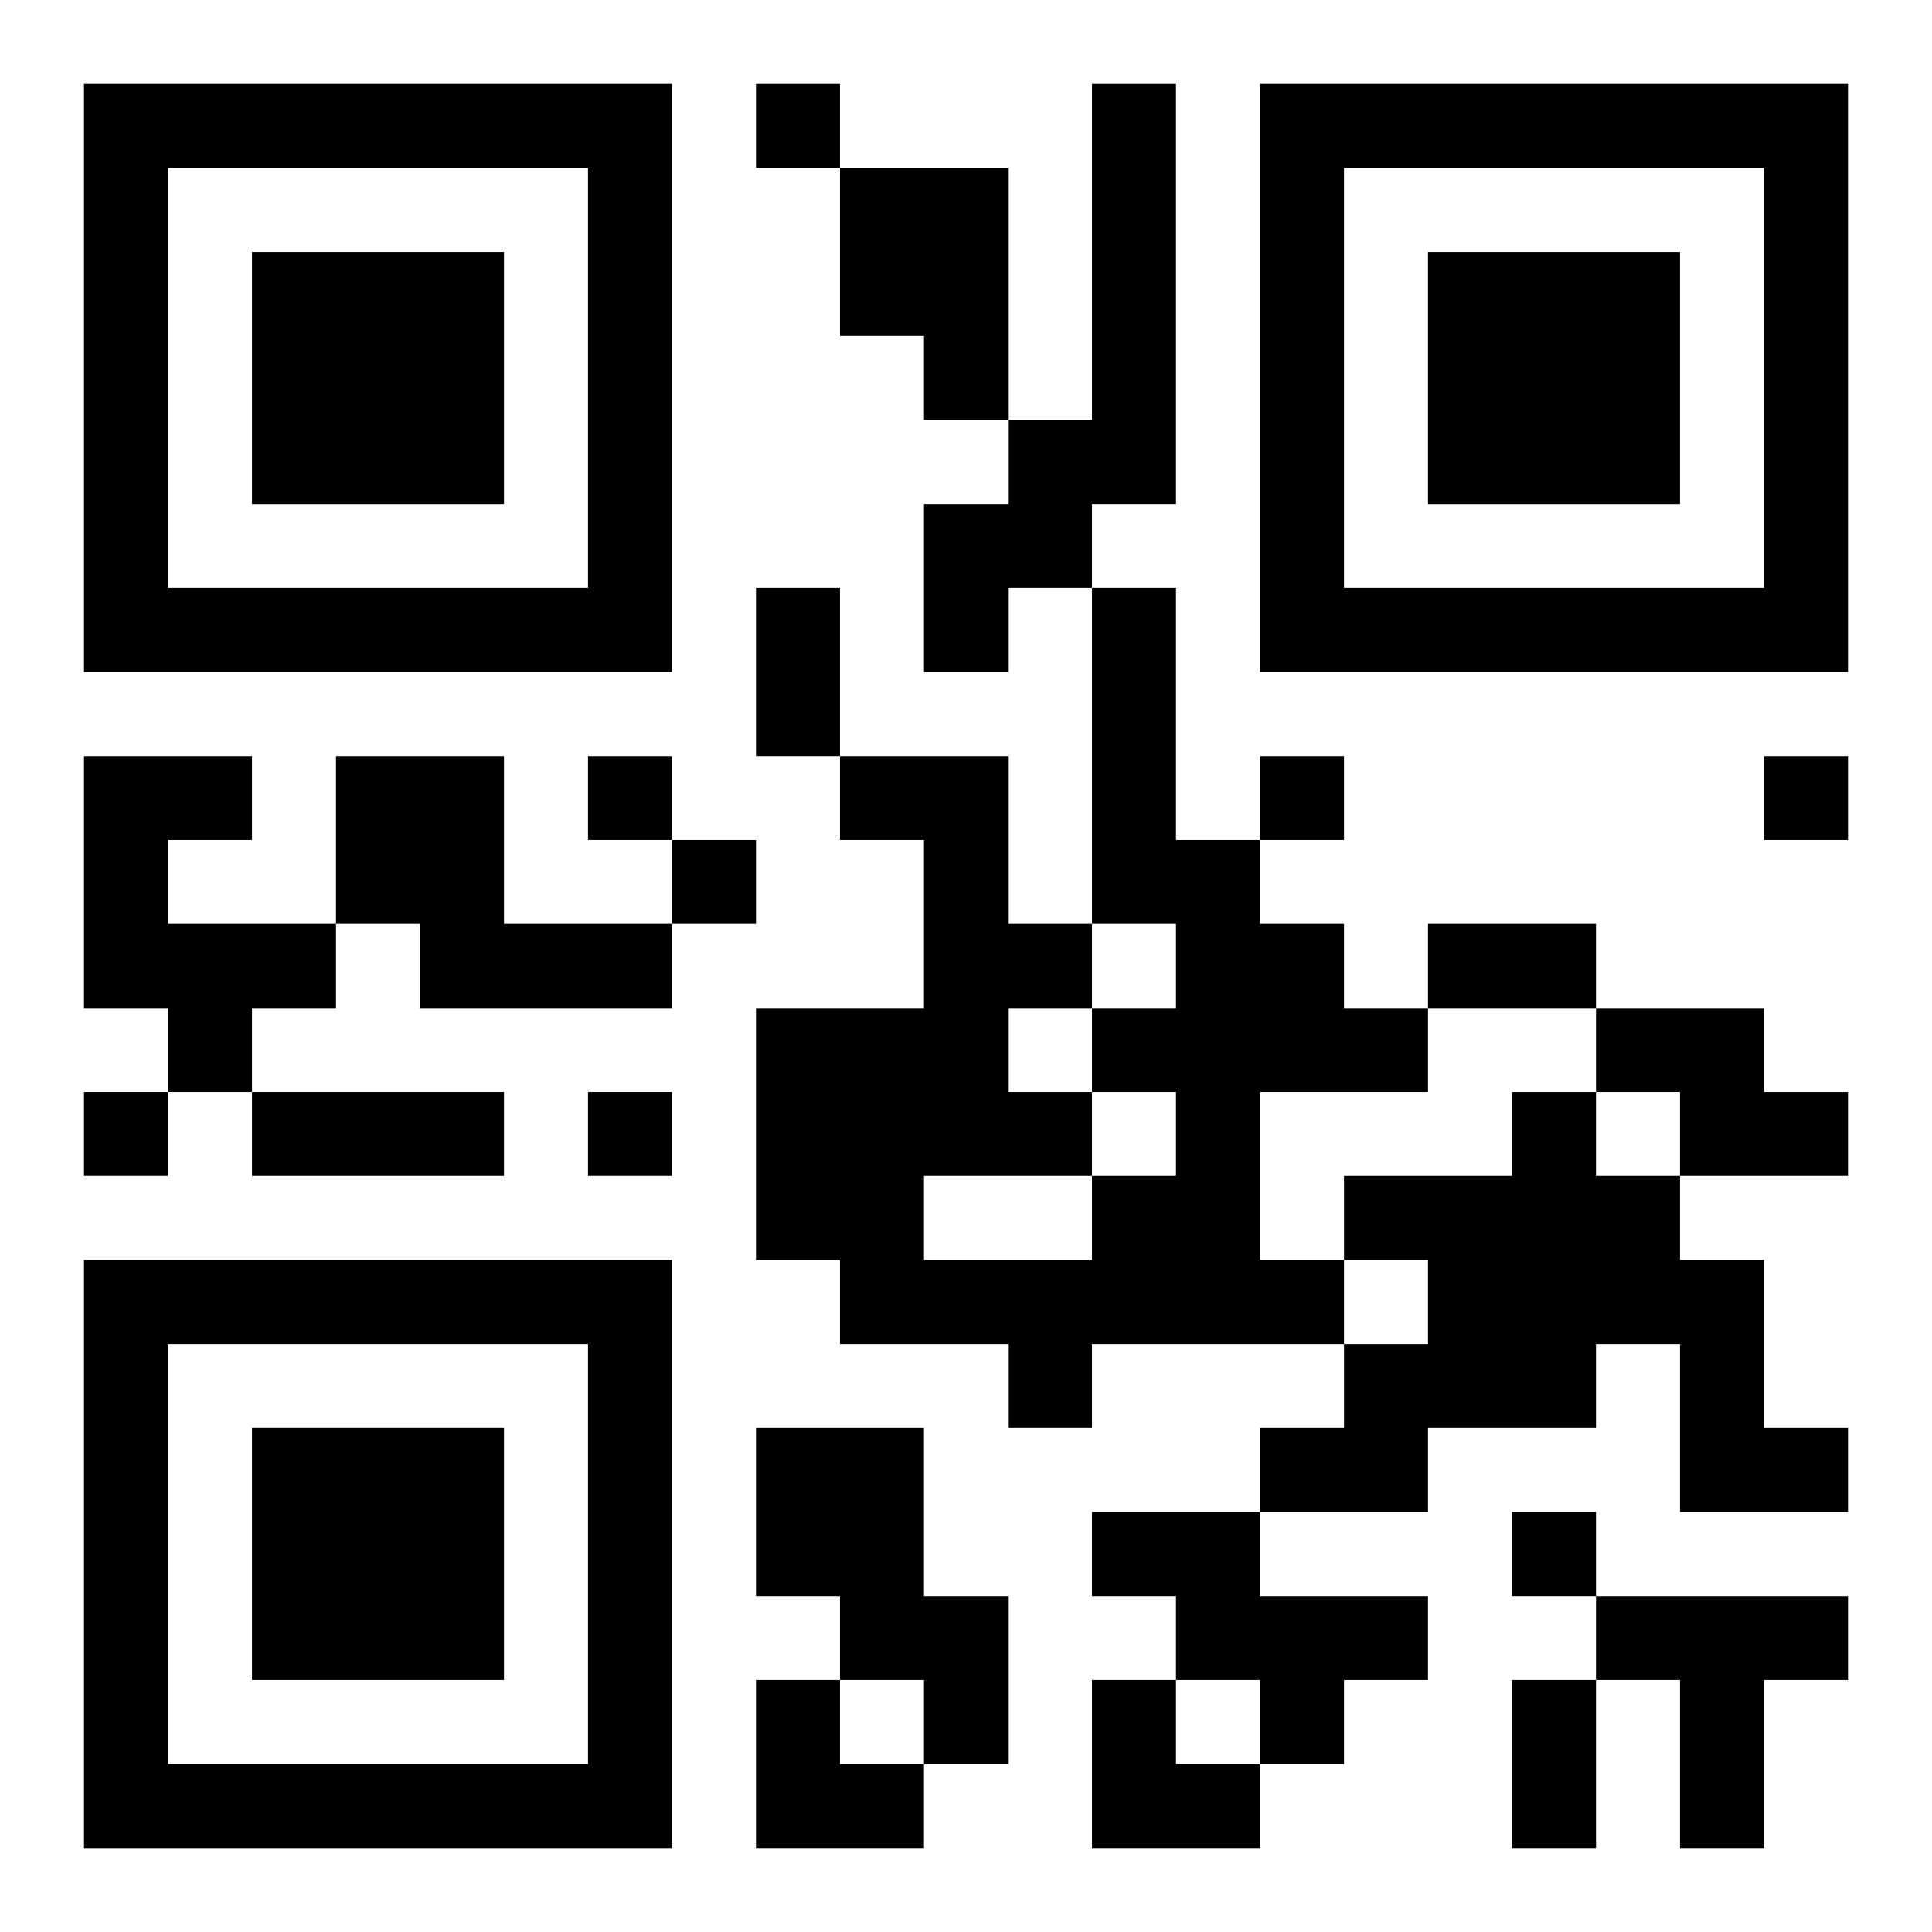 <?xml version="1.0" encoding="UTF-8"?>
<svg width="250" height="250" baseProfile="full" version="1.1" viewBox="-1 -1 23 23" xmlns="http://www.w3.org/2000/svg" xmlns:xlink="http://www.w3.org/1999/xlink"><symbol id="a"><path d="m0 7v7h7v-7h-7zm1 1h5v5h-5v-5zm1 1v3h3v-3h-3z"/></symbol><use y="-7" xlink:href="#a"/><use y="7" xlink:href="#a"/><use x="14" y="-7" xlink:href="#a"/><path d="m12 0h1v5h-1v1h-1v1h-1v-2h1v-1h1v-4m-3 1h2v3h-1v-1h-1v-2m3 5h1v3h1v1h1v1h1v1h-2v2h1v1h-3v1h-1v-1h-2v-1h-1v-3h2v-2h-1v-1h2v2h1v1h1v-1h-1v-4m0 6v1h1v-1h-1m-1-1v1h1v-1h-1m-1 2v1h2v-1h-2m-10-5h2v1h-1v1h2v1h-1v1h-1v-1h-1v-3m3 0h2v2h2v1h-3v-1h-1v-2m15 3h2v1h1v1h-2v-1h-1v-1m-1 1h1v1h1v1h1v2h1v1h-2v-2h-1v1h-2v1h-2v-1h1v-1h1v-1h-1v-1h2v-1m-9 4h2v2h1v2h-1v-1h-1v-1h-1v-2m4 1h2v1h2v1h-1v1h-1v-1h-1v-1h-1v-1m6 1h3v1h-1v2h-1v-2h-1v-1m-10-18v1h1v-1h-1m-2 8v1h1v-1h-1m8 0v1h1v-1h-1m6 0v1h1v-1h-1m-13 1v1h1v-1h-1m-7 3v1h1v-1h-1m6 0v1h1v-1h-1m11 5v1h1v-1h-1m-9-11h1v2h-1v-2m8 4h2v1h-2v-1m-14 2h3v1h-3v-1m15 7h1v2h-1v-2m-9 0h1v1h1v1h-2zm4 0h1v1h1v1h-2z"/></svg>

